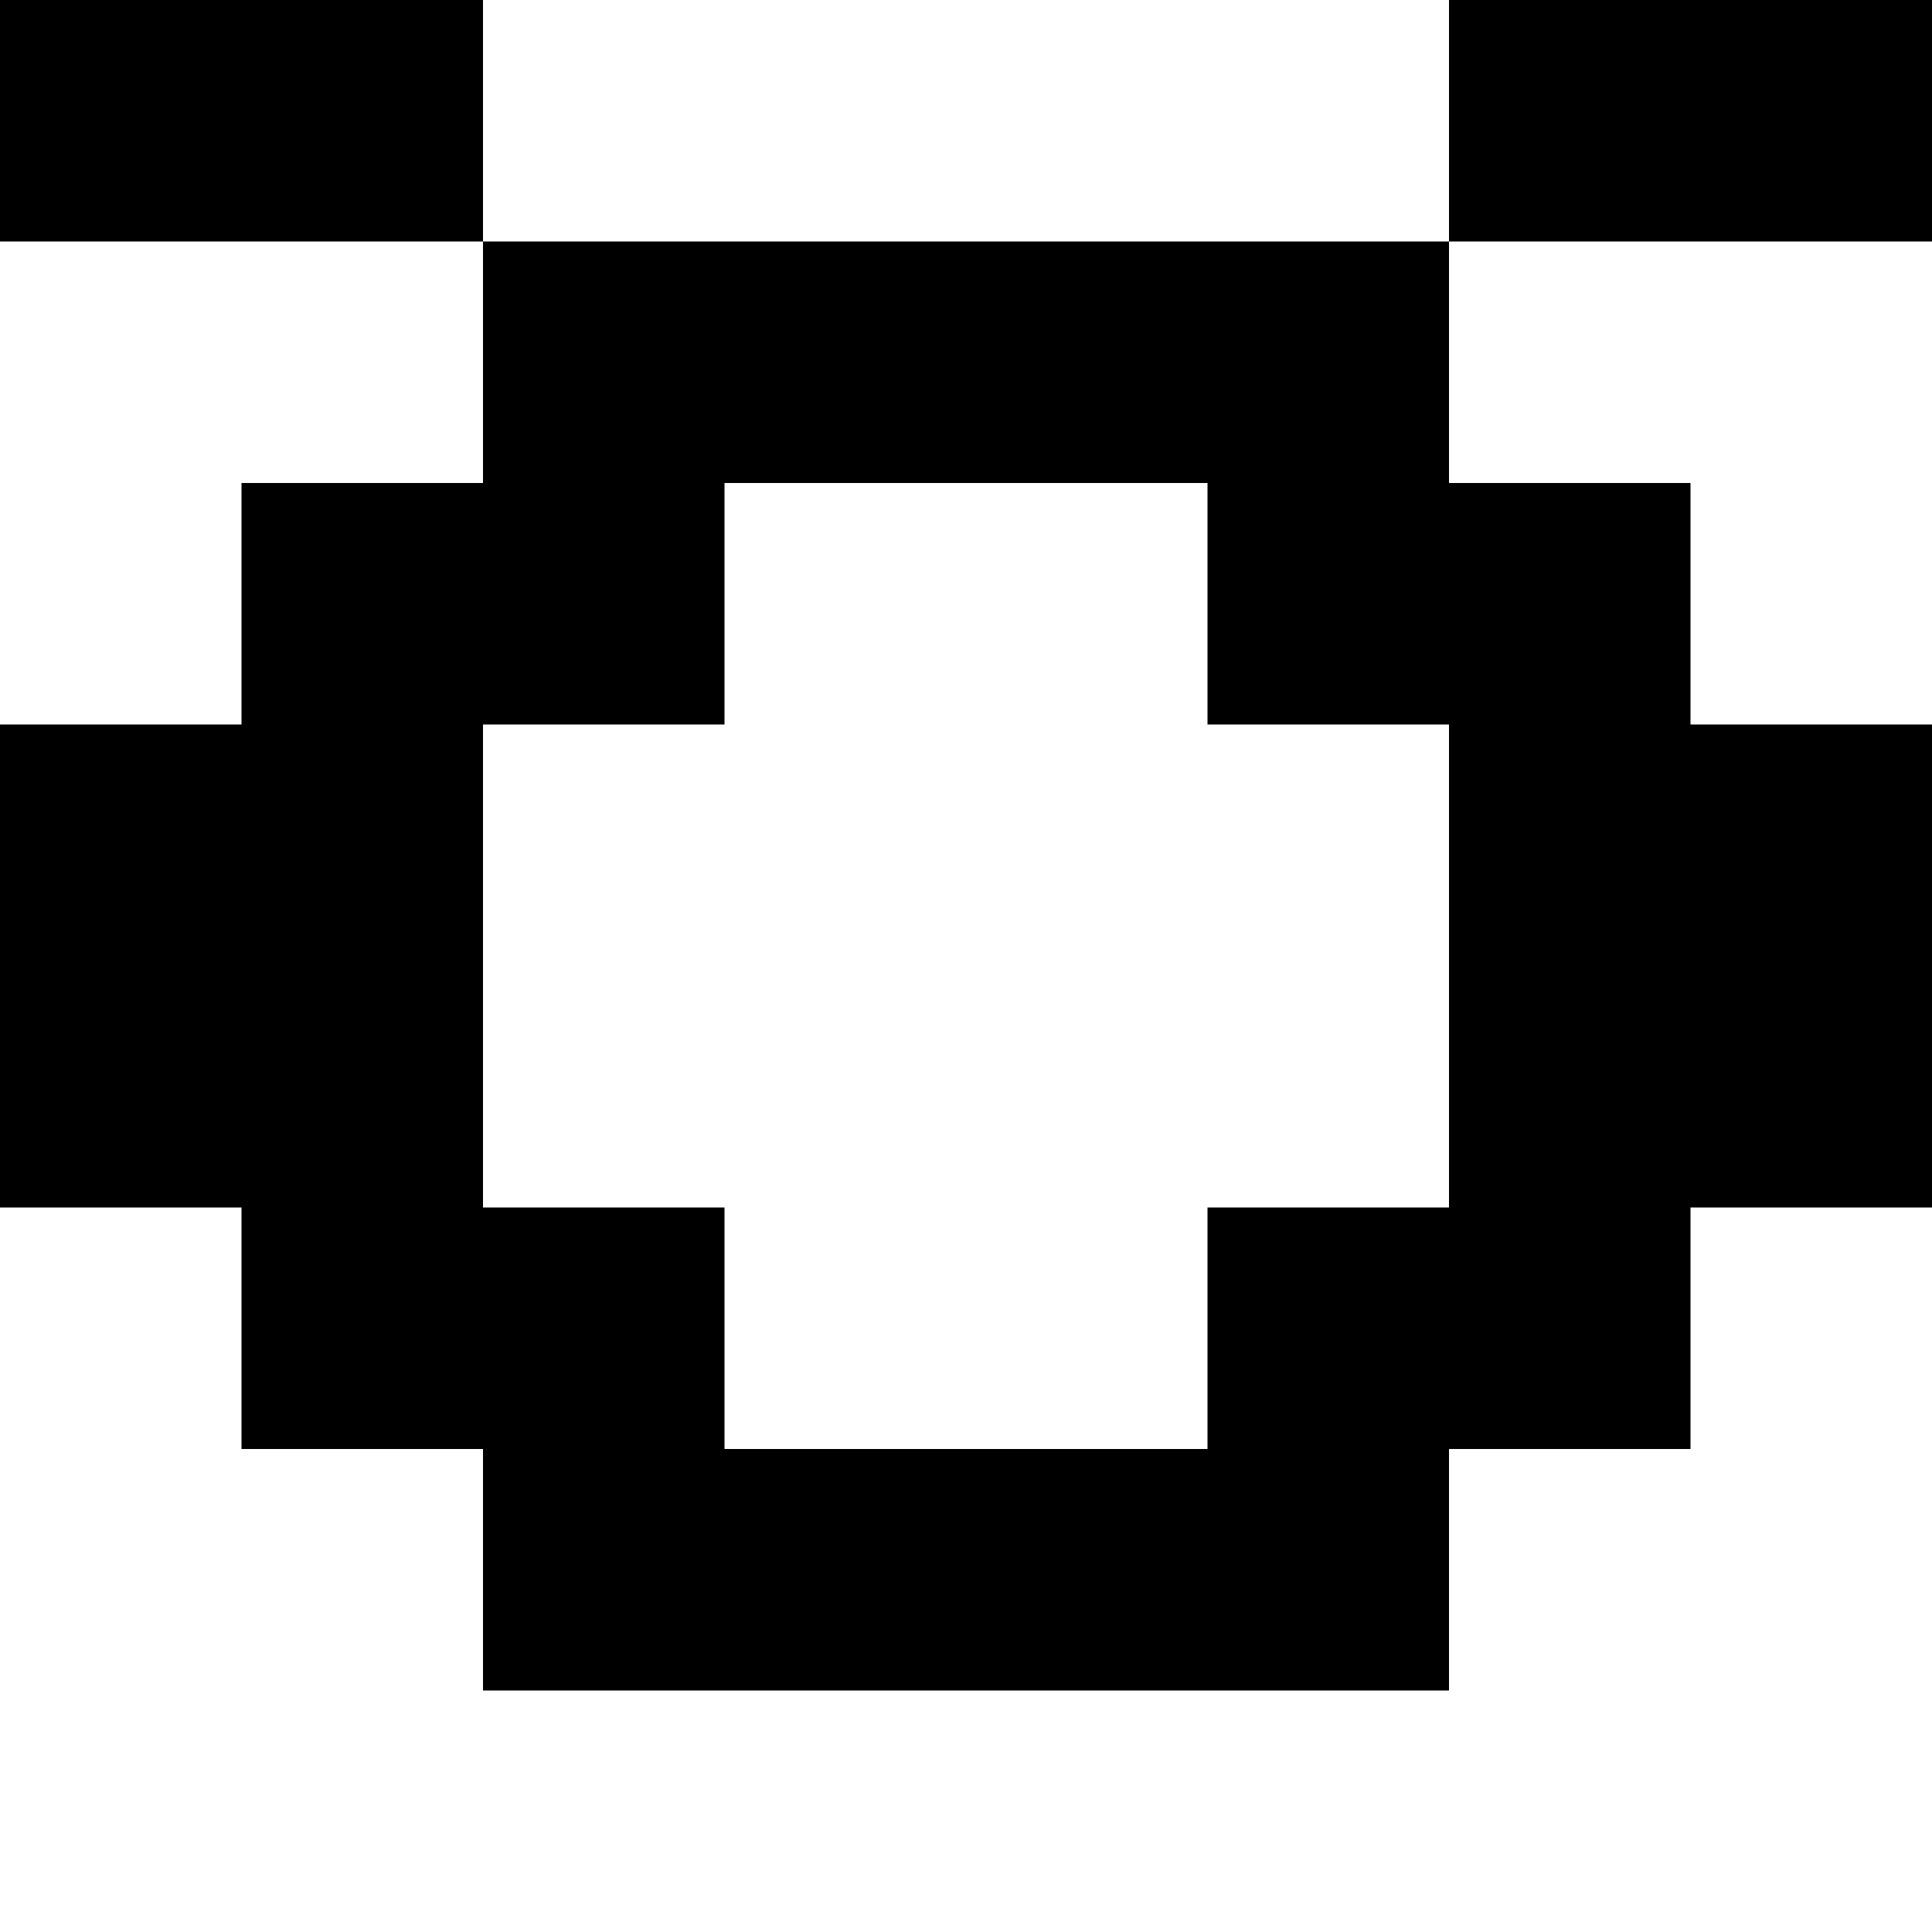 <?xml version="1.0" standalone="no"?>
<!DOCTYPE svg PUBLIC "-//W3C//DTD SVG 20010904//EN"
 "http://www.w3.org/TR/2001/REC-SVG-20010904/DTD/svg10.dtd">
<svg version="1.0" xmlns="http://www.w3.org/2000/svg"
 width="32pt" height="32pt" viewBox="0 0 32 32"
 preserveAspectRatio="xMidYMid meet">
<g transform="translate(0,32) scale(1,-1)"
fill="#000000" stroke="none">
<path d="M0 30 l0 -2 4 0 4 0 0 -2 0 -2 -2 0 -2 0 0 -2 0 -2 -2 0 -2 0 0 -4 0
-4 2 0 2 0 0 -2 0 -2 2 0 2 0 0 -2 0 -2 8 0 8 0 0 2 0 2 2 0 2 0 0 2 0 2 2 0
2 0 0 4 0 4 -2 0 -2 0 0 2 0 2 -2 0 -2 0 0 2 0 2 4 0 4 0 0 2 0 2 -4 0 -4 0 0
-2 0 -2 -8 0 -8 0 0 2 0 2 -4 0 -4 0 0 -2z m20 -8 l0 -2 2 0 2 0 0 -4 0 -4 -2
0 -2 0 0 -2 0 -2 -4 0 -4 0 0 2 0 2 -2 0 -2 0 0 4 0 4 2 0 2 0 0 2 0 2 4 0 4
0 0 -2z"/>
</g>
</svg>
